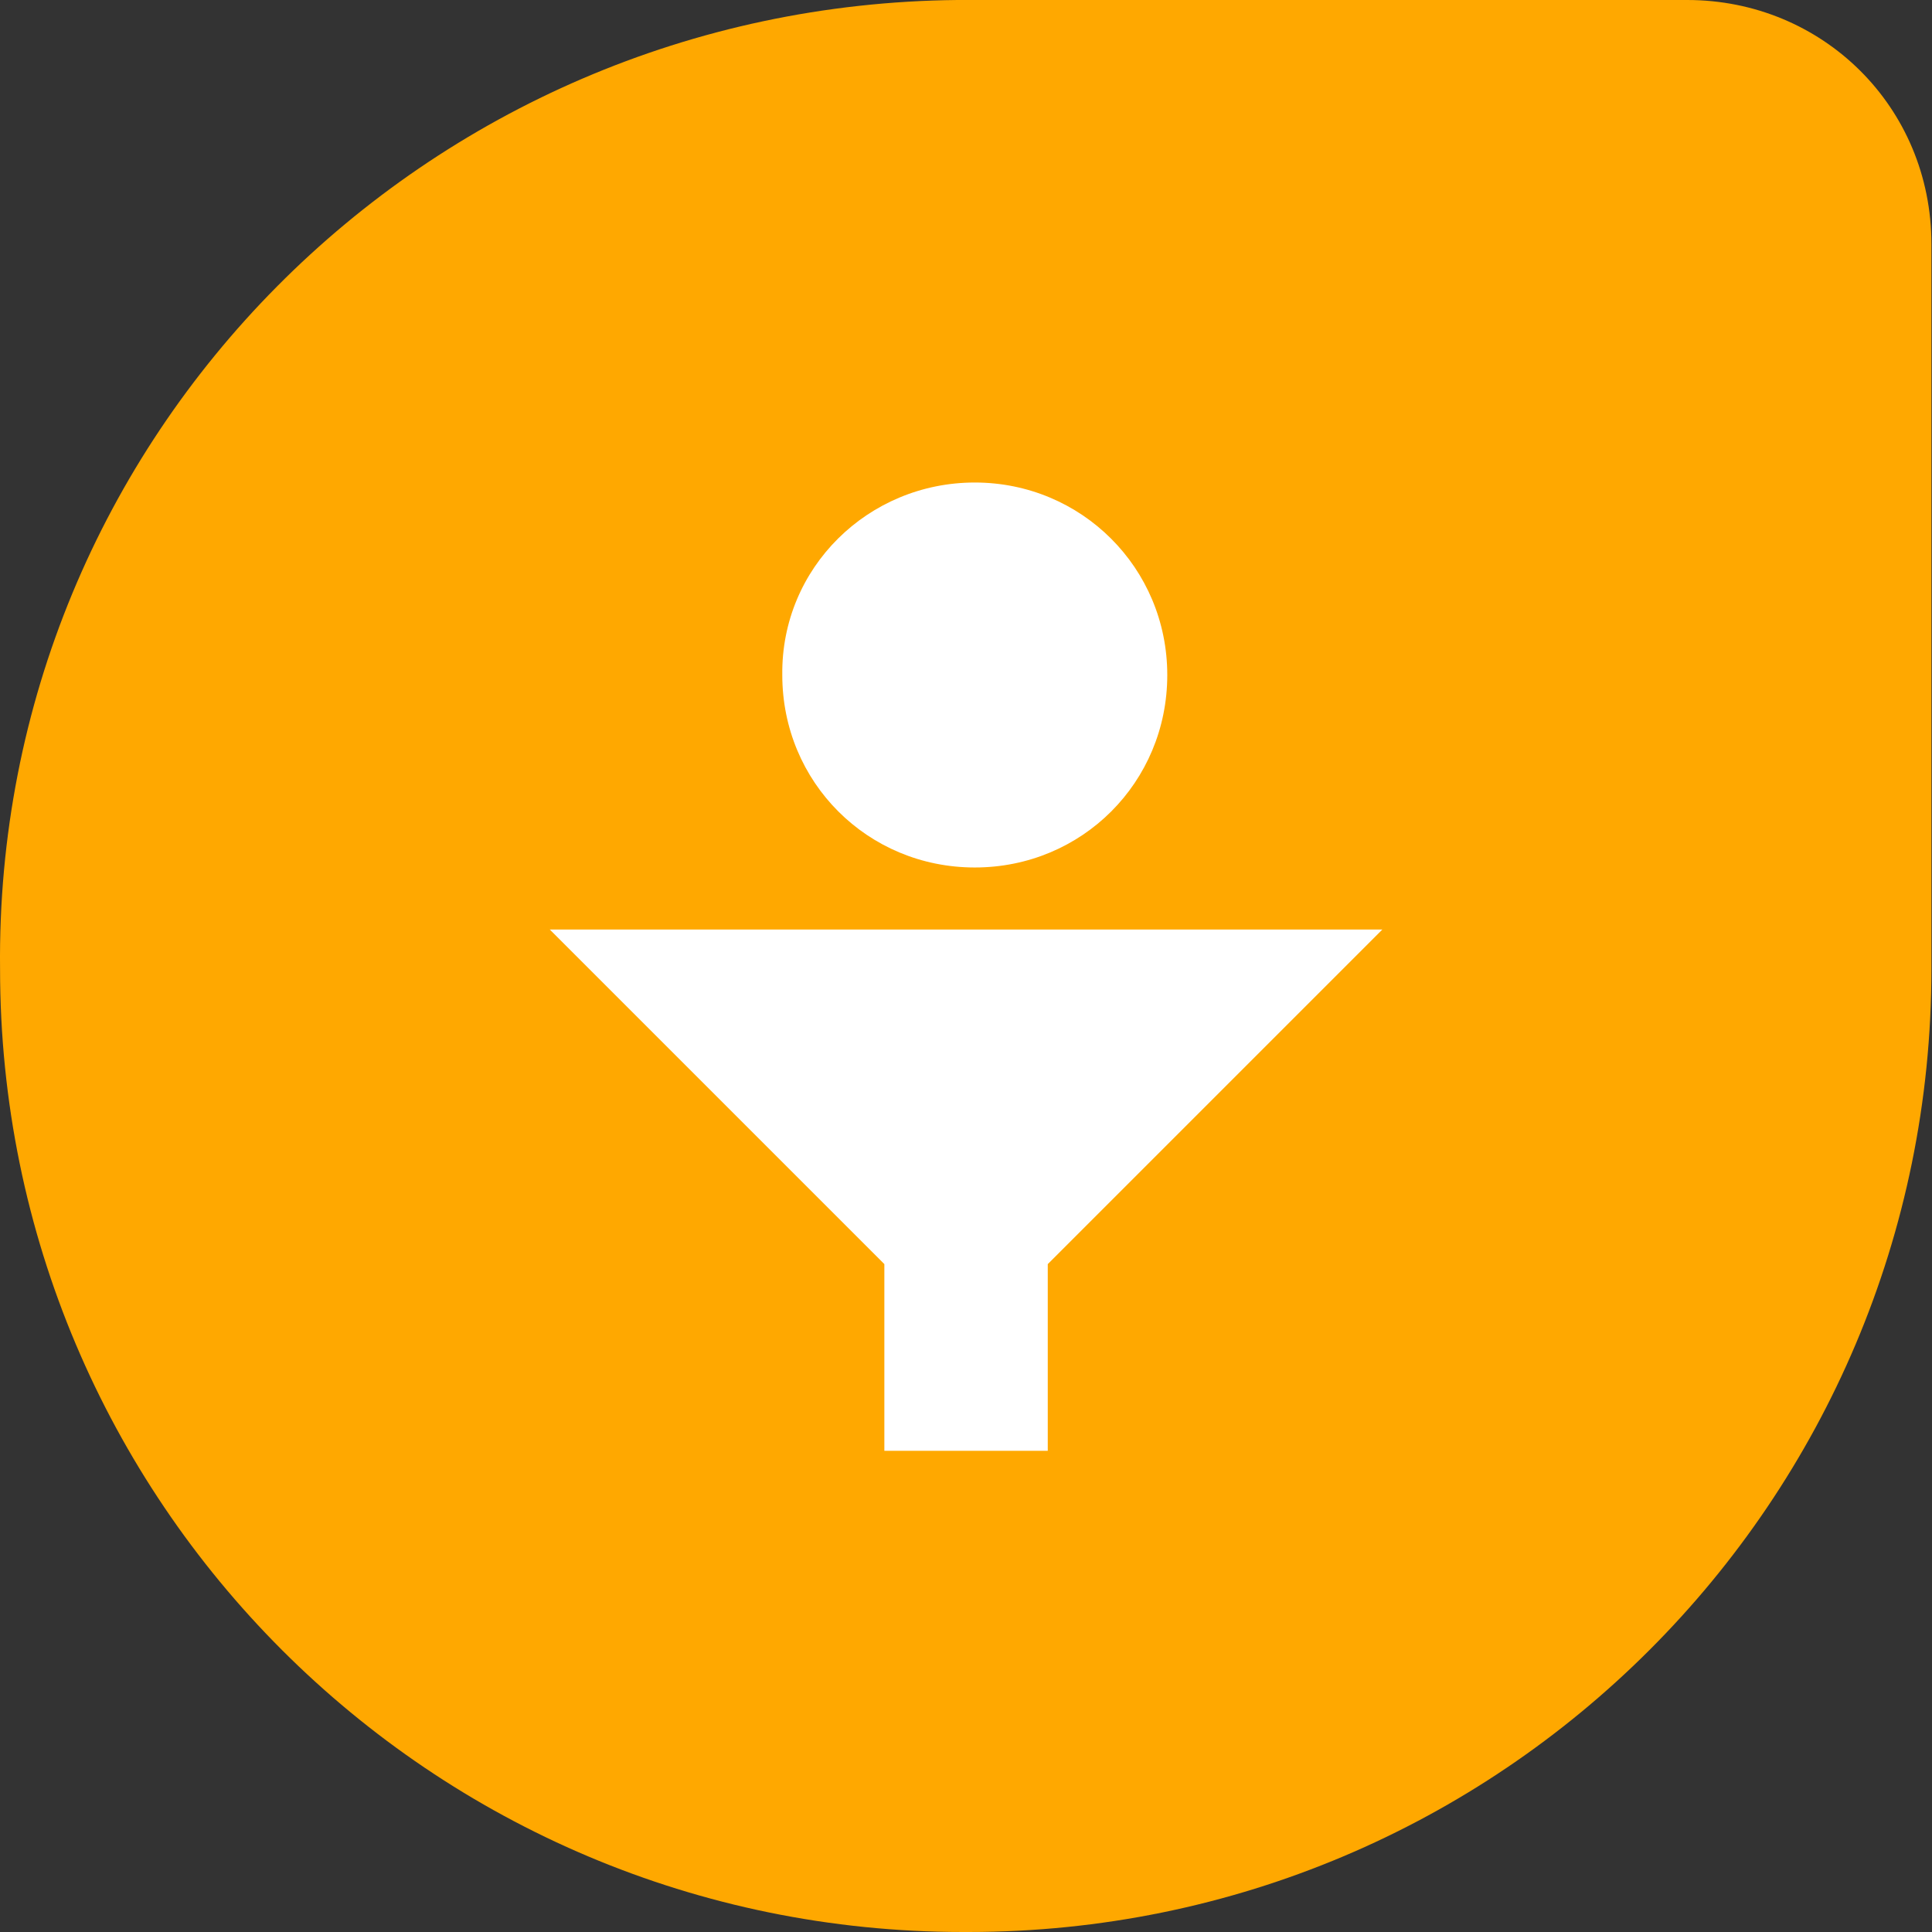 <svg width="100" height="100" viewBox="0 0 100 100" fill="none" xmlns="http://www.w3.org/2000/svg">
<rect x="0" y="0" width="100" height="100" fill="#333333" stroke="none"/>
<g clip-path="url(#clip0_3152_38)">
<path d="M49.819 0H87.332C94.319 0 99.97 5.517 99.97 12.638V50.151C99.97 77.7 77.669 100 50.12 100H49.853C22.303 100 0.003 77.7 0.003 50.151C-0.298 22.568 22.002 0.267 49.552 0H49.819Z" fill="#FFA800"/>
<path d="M50.454 24.975C55.971 24.975 60.418 29.388 60.418 34.938C60.418 40.488 56.004 44.901 50.454 44.901C44.904 44.901 40.491 40.488 40.491 34.938C40.424 29.388 44.938 24.975 50.454 24.975Z" fill="white"/>
<path d="M28.455 48.111L45.774 65.43V75.092H54.232V65.43L71.551 48.111H28.455Z" fill="white"/>
</g>
<defs>
<clipPath id="clip0_3152_38">
<rect width="100" height="100" fill="white"/>
</clipPath>
</defs>
</svg>
